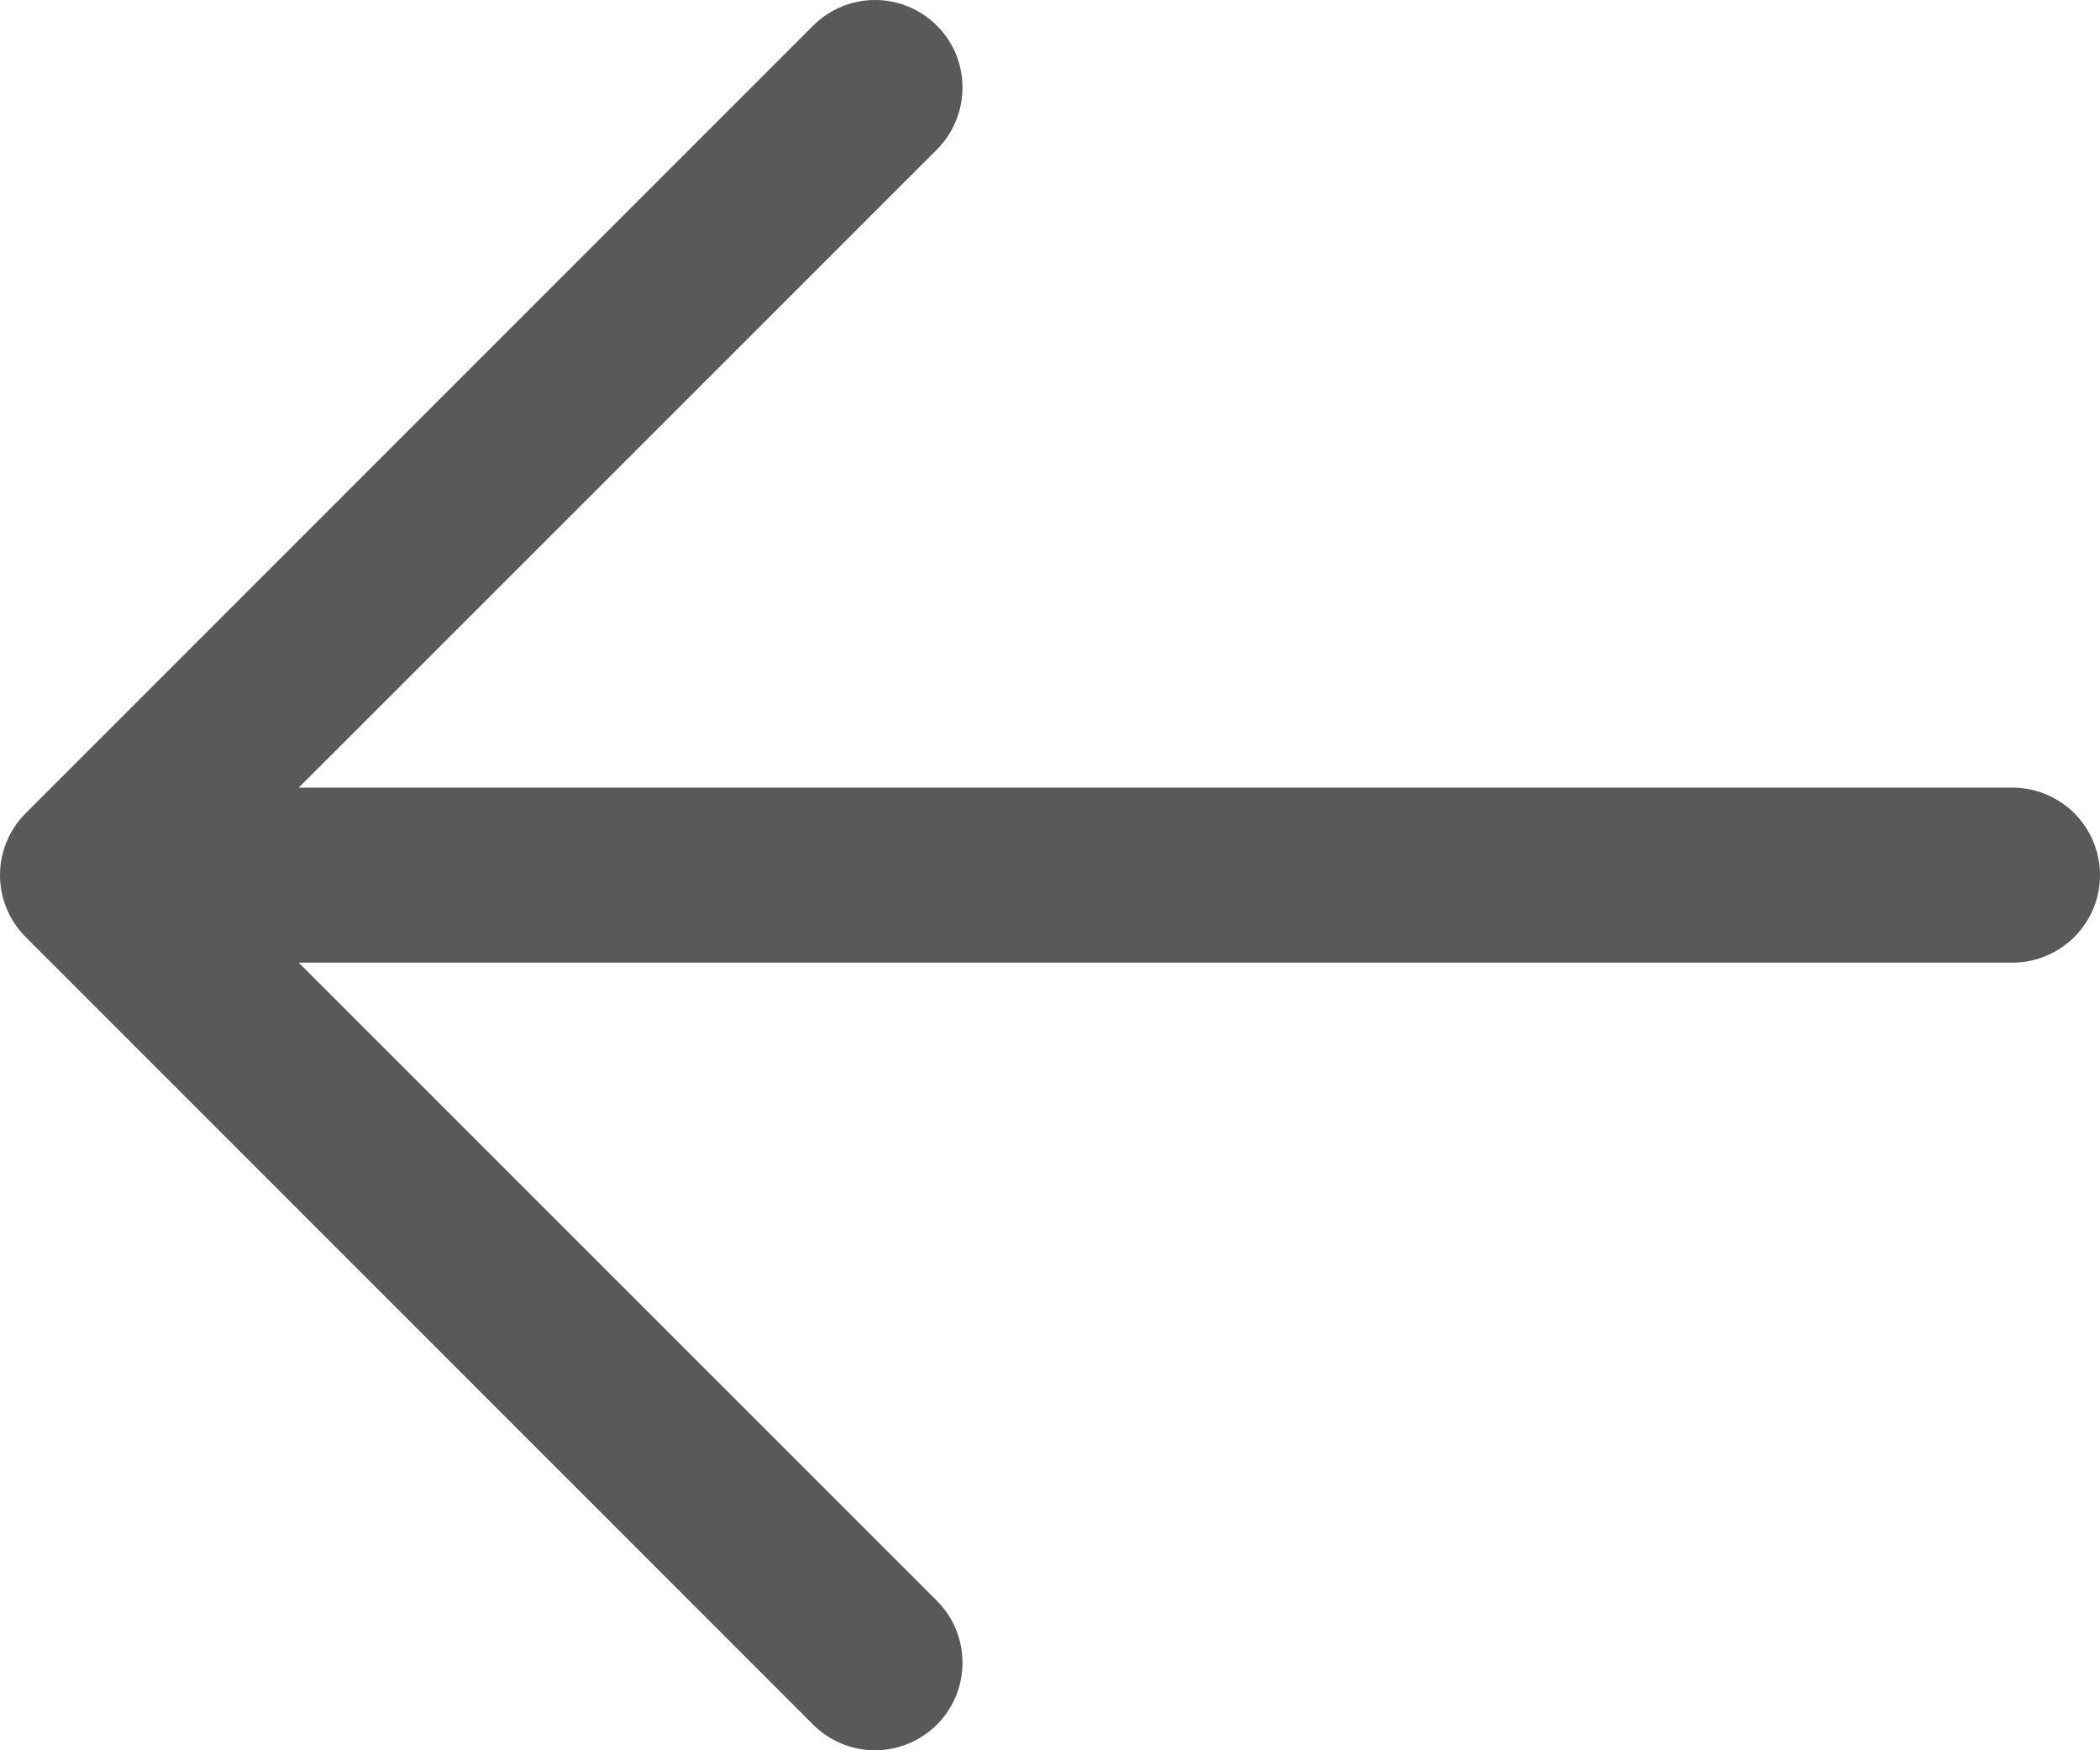 <svg width="12" height="10" viewBox="0 0 12 10" fill="none" xmlns="http://www.w3.org/2000/svg">
<path d="M0.147 5.354L4.646 9.853C4.74 9.947 4.867 10 5 10C5.133 10 5.26 9.947 5.354 9.853C5.448 9.76 5.5 9.632 5.5 9.5C5.5 9.367 5.448 9.24 5.354 9.146L1.707 5.5H11.5C11.632 5.5 11.759 5.447 11.853 5.354C11.947 5.26 12 5.133 12 5C12 4.867 11.947 4.74 11.853 4.646C11.759 4.553 11.632 4.5 11.5 4.5H1.707L5.354 0.854C5.448 0.76 5.5 0.633 5.5 0.5C5.5 0.368 5.448 0.24 5.354 0.147C5.26 0.053 5.133 0 5 0C4.867 0 4.74 0.053 4.646 0.147L0.147 4.646C0.1 4.693 0.063 4.748 0.038 4.809C0.013 4.869 -2.67014e-05 4.934 -2.67014e-05 5C-2.67014e-05 5.066 0.013 5.131 0.038 5.191C0.063 5.252 0.1 5.307 0.147 5.354Z" fill="#595959"/>
</svg>
